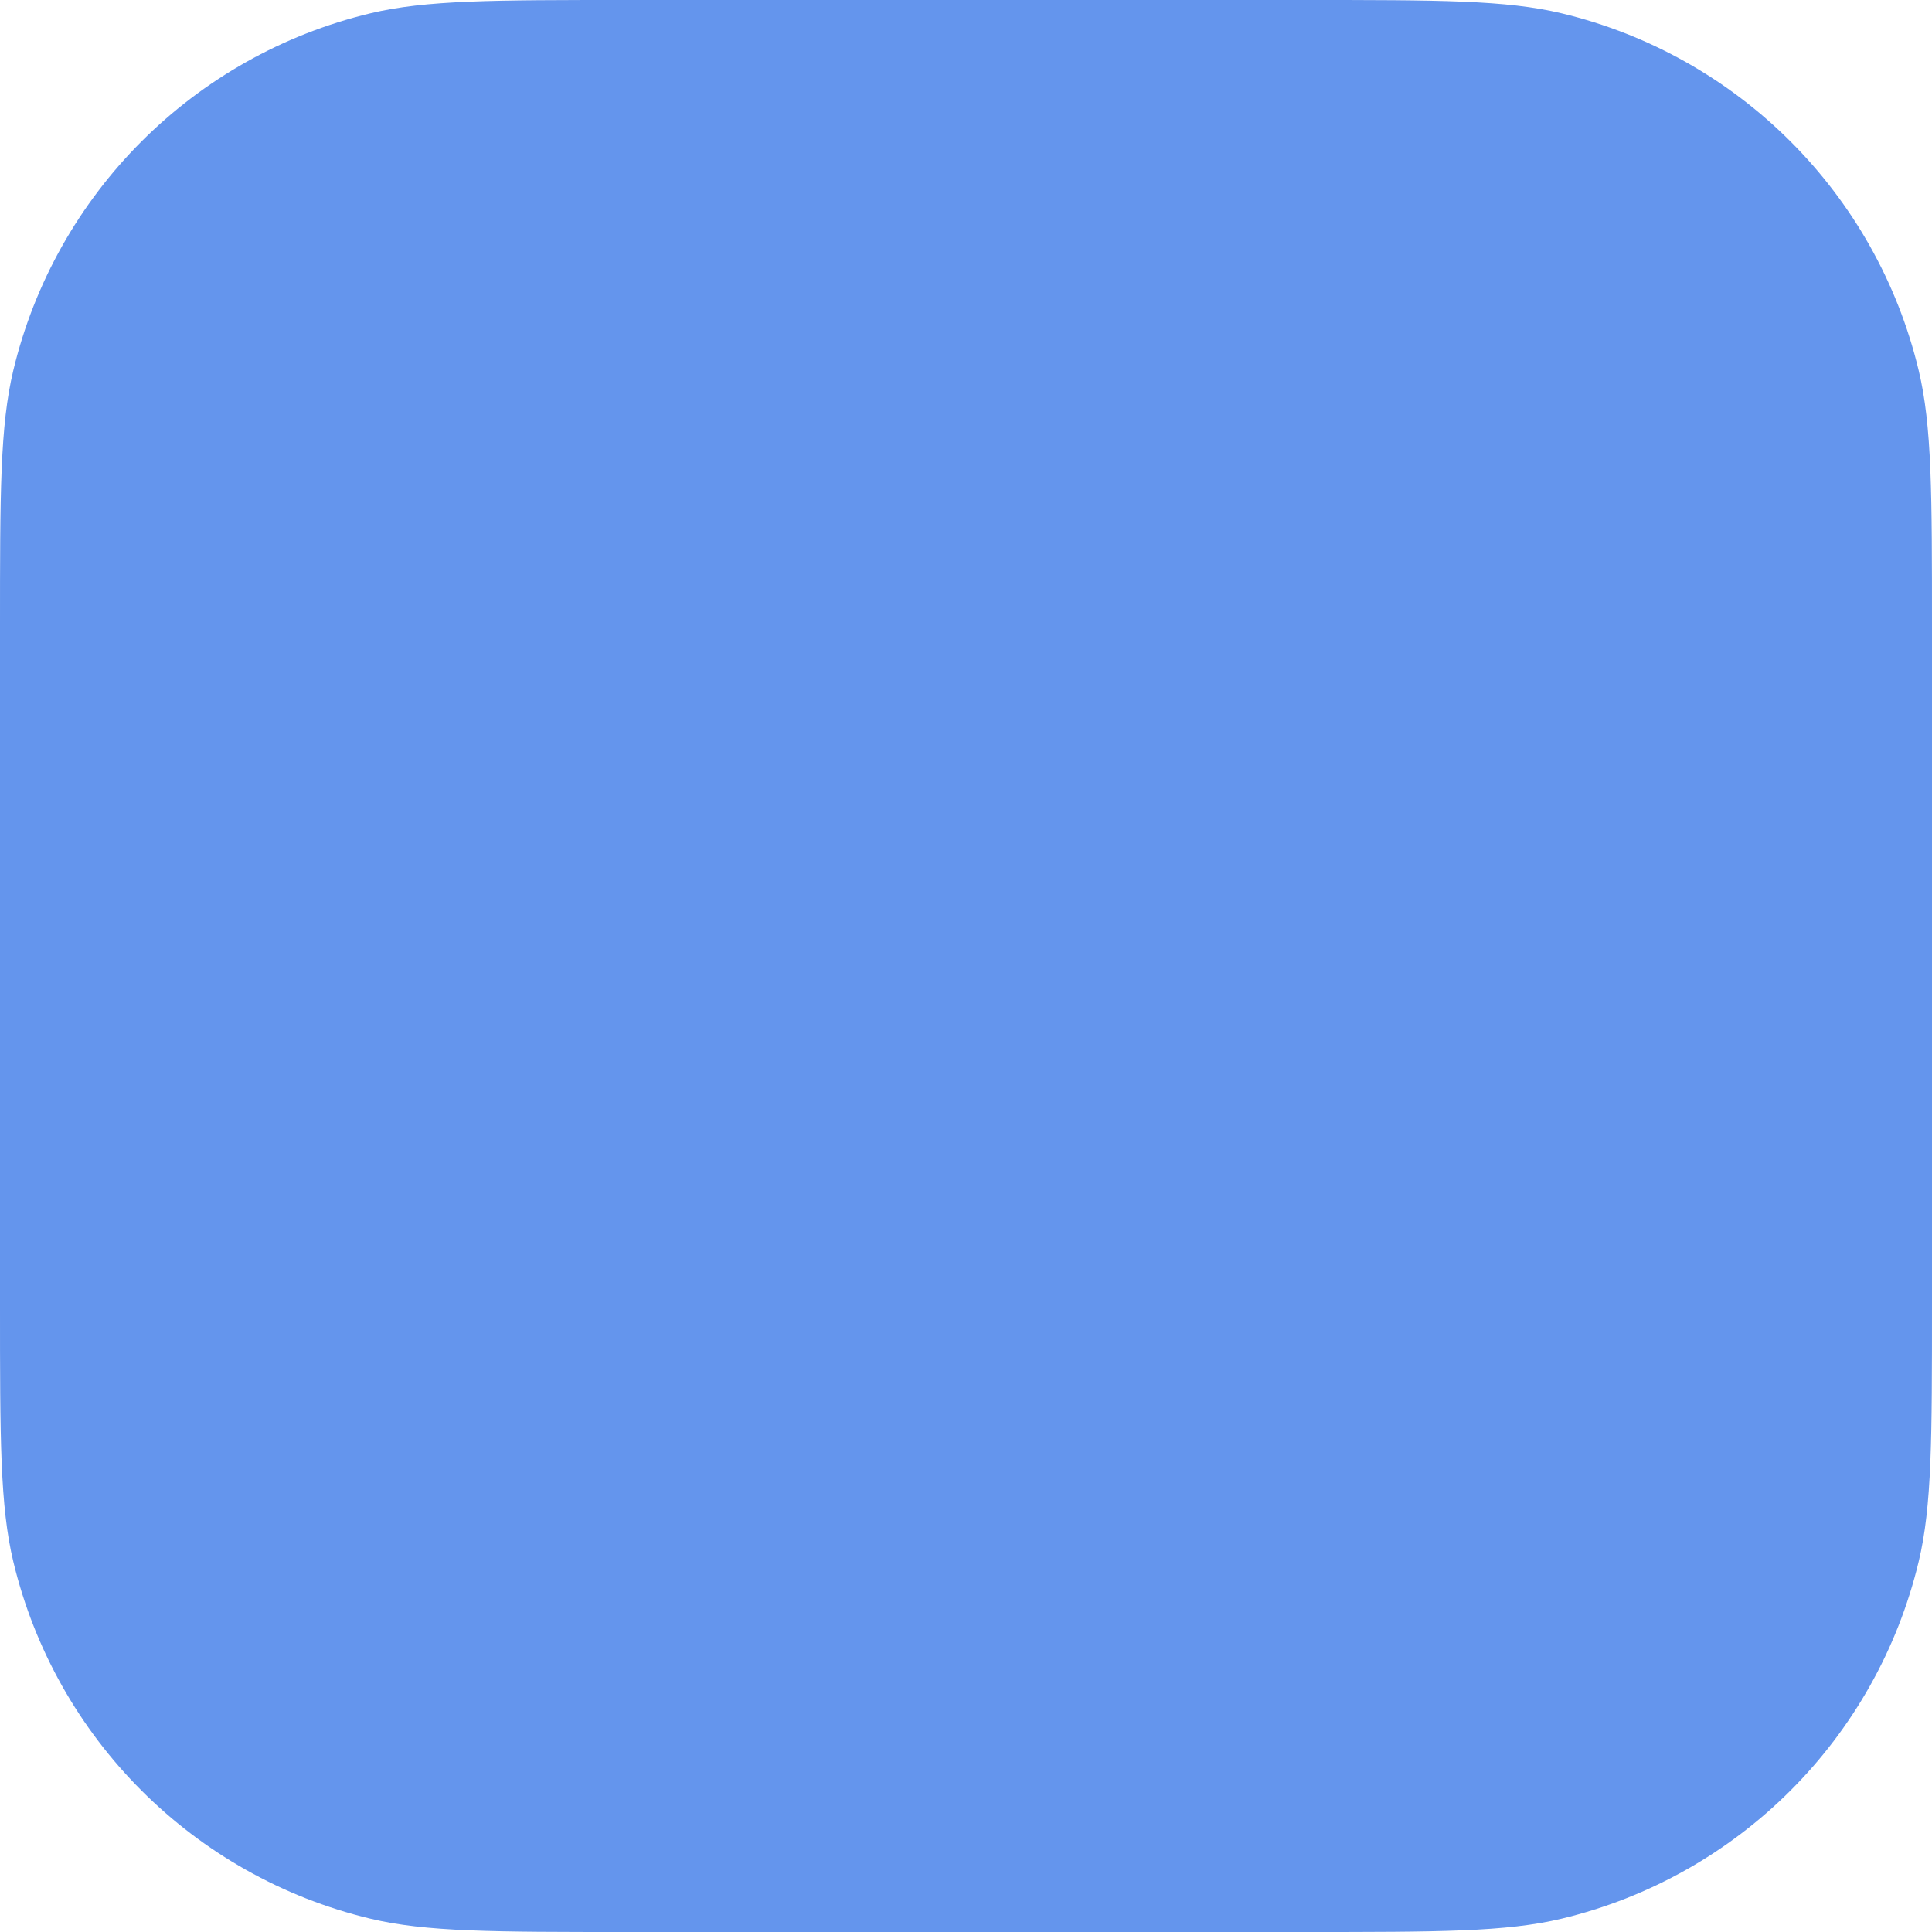 <svg width="192" height="192" viewBox="0 0 192 192" fill="none" xmlns="http://www.w3.org/2000/svg">
<path d="M0 62.4C0 49.013 0 42.319 1.326 36.795C5.54 19.244 19.244 5.54 36.795 1.326C42.319 0 49.013 0 62.4 0H129.6C142.987 0 149.681 0 155.205 1.326C172.757 5.54 186.46 19.244 190.674 36.795C192 42.319 192 49.013 192 62.4V129.6C192 142.987 192 149.681 190.674 155.205C186.46 172.757 172.757 186.46 155.205 190.674C149.681 192 142.987 192 129.6 192H62.4C49.013 192 42.319 192 36.795 190.674C19.244 186.46 5.54 172.757 1.326 155.205C0 149.681 0 142.987 0 129.6V62.4Z" fill="#6495ED"/>
</svg>
